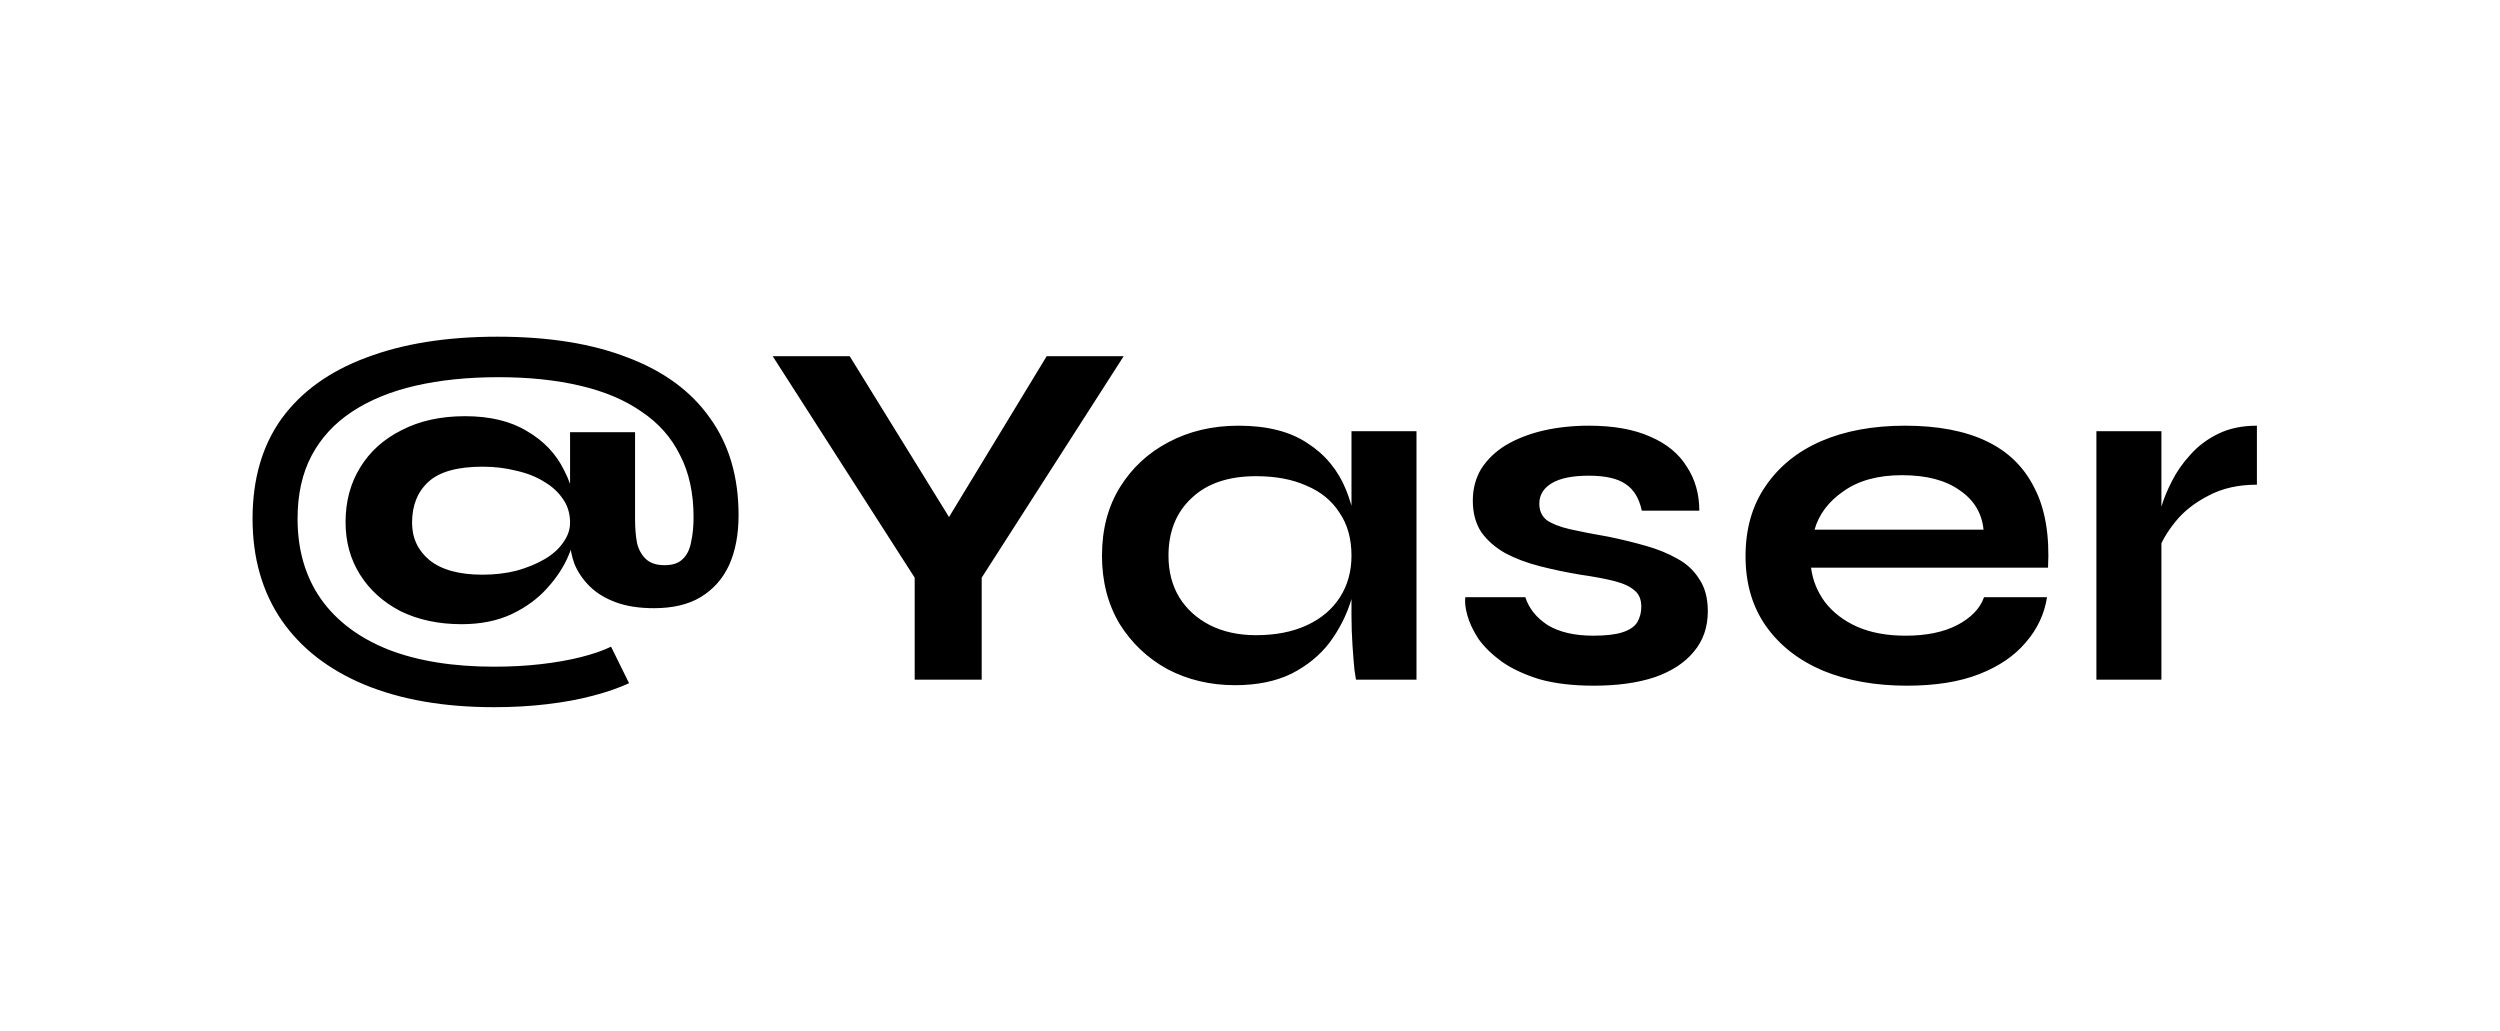 <svg width="320" height="132" viewBox="0 0 320 132" fill="none" xmlns="http://www.w3.org/2000/svg">
<rect width="320" height="132" fill="white"/>
<path d="M63.24 90.52C56.84 90.52 51.315 89.56 46.664 87.64C42.056 85.72 38.515 82.968 36.04 79.384C33.565 75.757 32.328 71.427 32.328 66.392C32.328 61.315 33.565 57.048 36.04 53.592C38.557 50.136 42.163 47.533 46.856 45.784C51.549 43.992 57.16 43.096 63.688 43.096C70.259 43.096 75.827 43.992 80.392 45.784C85 47.533 88.499 50.115 90.888 53.528C93.32 56.899 94.536 61.037 94.536 65.944C94.536 68.419 94.131 70.552 93.32 72.344C92.509 74.093 91.293 75.459 89.672 76.44C88.093 77.379 86.109 77.848 83.72 77.848C81.8 77.848 80.157 77.592 78.792 77.08C77.427 76.568 76.317 75.885 75.464 75.032C74.611 74.179 73.971 73.24 73.544 72.216C73.16 71.192 72.968 70.168 72.968 69.144V55.32H81.288V66.456C81.288 67.608 81.373 68.632 81.544 69.528C81.757 70.381 82.141 71.064 82.696 71.576C83.251 72.088 84.04 72.344 85.064 72.344C86.088 72.344 86.856 72.088 87.368 71.576C87.923 71.064 88.285 70.339 88.456 69.4C88.669 68.461 88.776 67.395 88.776 66.2C88.776 63.128 88.2 60.483 87.048 58.264C85.939 56.003 84.296 54.147 82.12 52.696C79.987 51.203 77.363 50.093 74.248 49.368C71.176 48.643 67.699 48.28 63.816 48.28C59.891 48.28 56.349 48.643 53.192 49.368C50.035 50.093 47.325 51.203 45.064 52.696C42.803 54.189 41.075 56.067 39.88 58.328C38.685 60.589 38.088 63.277 38.088 66.392C38.088 70.403 39.091 73.837 41.096 76.696C43.101 79.512 45.981 81.667 49.736 83.16C53.491 84.611 57.992 85.336 63.24 85.336C65.373 85.336 67.357 85.229 69.192 85.016C71.069 84.803 72.776 84.504 74.312 84.12C75.848 83.736 77.149 83.288 78.216 82.776L80.52 87.448C79.24 88.045 77.704 88.579 75.912 89.048C74.163 89.517 72.2 89.88 70.024 90.136C67.891 90.392 65.629 90.52 63.24 90.52ZM59.08 79.896C56.136 79.896 53.533 79.341 51.272 78.232C49.053 77.08 47.325 75.523 46.088 73.56C44.851 71.597 44.232 69.357 44.232 66.84C44.232 64.195 44.851 61.869 46.088 59.864C47.325 57.816 49.096 56.216 51.4 55.064C53.704 53.869 56.413 53.272 59.528 53.272C62.728 53.272 65.373 53.912 67.464 55.192C69.597 56.429 71.176 58.093 72.2 60.184C73.267 62.232 73.8 64.451 73.8 66.84C73.8 68.077 73.48 69.443 72.84 70.936C72.243 72.429 71.325 73.859 70.088 75.224C68.893 76.589 67.357 77.72 65.48 78.616C63.645 79.469 61.512 79.896 59.08 79.896ZM61.768 73.56C63.304 73.56 64.755 73.389 66.12 73.048C67.485 72.664 68.68 72.173 69.704 71.576C70.728 70.979 71.517 70.275 72.072 69.464C72.669 68.653 72.968 67.8 72.968 66.904C72.968 65.752 72.669 64.749 72.072 63.896C71.475 63 70.664 62.253 69.64 61.656C68.616 61.016 67.421 60.547 66.056 60.248C64.733 59.907 63.304 59.736 61.768 59.736C58.568 59.736 56.264 60.376 54.856 61.656C53.448 62.936 52.744 64.685 52.744 66.904C52.744 68.867 53.491 70.467 54.984 71.704C56.52 72.941 58.781 73.56 61.768 73.56ZM143.832 45.592L125.656 73.944V87H117.08V73.944L98.903 45.592H108.76L124.056 70.36H118.936L133.976 45.592H143.832ZM158.078 87.704C154.921 87.704 152.041 87.021 149.438 85.656C146.878 84.248 144.83 82.307 143.294 79.832C141.801 77.315 141.054 74.413 141.054 71.128C141.054 67.757 141.822 64.835 143.358 62.36C144.894 59.885 146.963 57.965 149.566 56.6C152.211 55.192 155.198 54.488 158.526 54.488C162.195 54.488 165.139 55.235 167.358 56.728C169.619 58.179 171.262 60.163 172.286 62.68C173.31 65.197 173.822 68.013 173.822 71.128C173.822 73.005 173.523 74.925 172.926 76.888C172.329 78.808 171.411 80.6 170.174 82.264C168.937 83.885 167.315 85.208 165.31 86.232C163.305 87.213 160.894 87.704 158.078 87.704ZM160.766 81.304C163.283 81.304 165.459 80.877 167.294 80.024C169.129 79.171 170.537 77.976 171.518 76.44C172.499 74.904 172.99 73.133 172.99 71.128C172.99 68.952 172.478 67.117 171.454 65.624C170.473 64.088 169.065 62.936 167.23 62.168C165.438 61.357 163.283 60.952 160.766 60.952C157.225 60.952 154.473 61.891 152.51 63.768C150.547 65.603 149.566 68.056 149.566 71.128C149.566 73.176 150.035 74.968 150.974 76.504C151.913 77.997 153.214 79.171 154.878 80.024C156.585 80.877 158.547 81.304 160.766 81.304ZM172.99 55.192H181.31V87H173.566C173.566 87 173.502 86.595 173.374 85.784C173.289 84.931 173.203 83.864 173.118 82.584C173.033 81.304 172.99 80.045 172.99 78.808V55.192ZM187.56 76.44H195.24C195.709 77.891 196.669 79.085 198.12 80.024C199.613 80.92 201.555 81.368 203.944 81.368C205.565 81.368 206.824 81.219 207.72 80.92C208.616 80.621 209.235 80.195 209.576 79.64C209.917 79.043 210.088 78.381 210.088 77.656C210.088 76.76 209.811 76.077 209.256 75.608C208.701 75.096 207.848 74.691 206.696 74.392C205.544 74.093 204.072 73.816 202.28 73.56C200.488 73.261 198.76 72.899 197.096 72.472C195.432 72.045 193.96 71.491 192.68 70.808C191.4 70.083 190.376 69.187 189.608 68.12C188.883 67.011 188.52 65.667 188.52 64.088C188.52 62.552 188.883 61.187 189.608 59.992C190.376 58.797 191.421 57.795 192.744 56.984C194.109 56.173 195.688 55.555 197.48 55.128C199.315 54.701 201.277 54.488 203.368 54.488C206.525 54.488 209.149 54.957 211.24 55.896C213.331 56.792 214.888 58.072 215.912 59.736C216.979 61.357 217.512 63.235 217.512 65.368H210.152C209.811 63.789 209.128 62.659 208.104 61.976C207.08 61.251 205.501 60.888 203.368 60.888C201.277 60.888 199.699 61.208 198.632 61.848C197.565 62.488 197.032 63.363 197.032 64.472C197.032 65.368 197.352 66.072 197.992 66.584C198.675 67.053 199.656 67.437 200.936 67.736C202.259 68.035 203.901 68.355 205.864 68.696C207.528 69.037 209.107 69.421 210.6 69.848C212.136 70.275 213.501 70.829 214.696 71.512C215.891 72.152 216.829 73.027 217.512 74.136C218.237 75.203 218.6 76.568 218.6 78.232C218.6 80.28 218.003 82.008 216.808 83.416C215.656 84.824 213.992 85.912 211.816 86.68C209.64 87.405 207.037 87.768 204.008 87.768C201.32 87.768 198.995 87.491 197.032 86.936C195.112 86.339 193.512 85.592 192.232 84.696C190.952 83.757 189.949 82.776 189.224 81.752C188.541 80.685 188.072 79.683 187.816 78.744C187.56 77.805 187.475 77.037 187.56 76.44ZM253.957 76.44H262.021C261.68 78.616 260.762 80.557 259.269 82.264C257.818 83.971 255.834 85.315 253.317 86.296C250.8 87.277 247.728 87.768 244.101 87.768C240.048 87.768 236.464 87.128 233.349 85.848C230.234 84.525 227.802 82.627 226.053 80.152C224.304 77.677 223.429 74.691 223.429 71.192C223.429 67.693 224.282 64.707 225.989 62.232C227.696 59.715 230.064 57.795 233.093 56.472C236.165 55.149 239.749 54.488 243.845 54.488C248.026 54.488 251.504 55.149 254.277 56.472C257.05 57.795 259.098 59.8 260.421 62.488C261.786 65.133 262.362 68.525 262.149 72.664H231.813C232.026 74.285 232.624 75.757 233.605 77.08C234.629 78.403 235.994 79.448 237.701 80.216C239.45 80.984 241.52 81.368 243.909 81.368C246.554 81.368 248.752 80.92 250.501 80.024C252.293 79.085 253.445 77.891 253.957 76.44ZM243.461 60.824C240.389 60.824 237.893 61.507 235.973 62.872C234.053 64.195 232.816 65.837 232.261 67.8H253.893C253.68 65.667 252.656 63.981 250.821 62.744C249.029 61.464 246.576 60.824 243.461 60.824ZM268.34 55.192H276.66V87H268.34V55.192ZM288.884 62.04C286.495 62.04 284.425 62.509 282.676 63.448C280.927 64.344 279.519 65.453 278.452 66.776C277.385 68.099 276.639 69.379 276.212 70.616L276.148 67.096C276.191 66.584 276.361 65.837 276.66 64.856C276.959 63.832 277.407 62.744 278.004 61.592C278.601 60.397 279.391 59.267 280.372 58.2C281.353 57.091 282.548 56.195 283.956 55.512C285.364 54.829 287.007 54.488 288.884 54.488V62.04Z" fill="black"/>
</svg>

